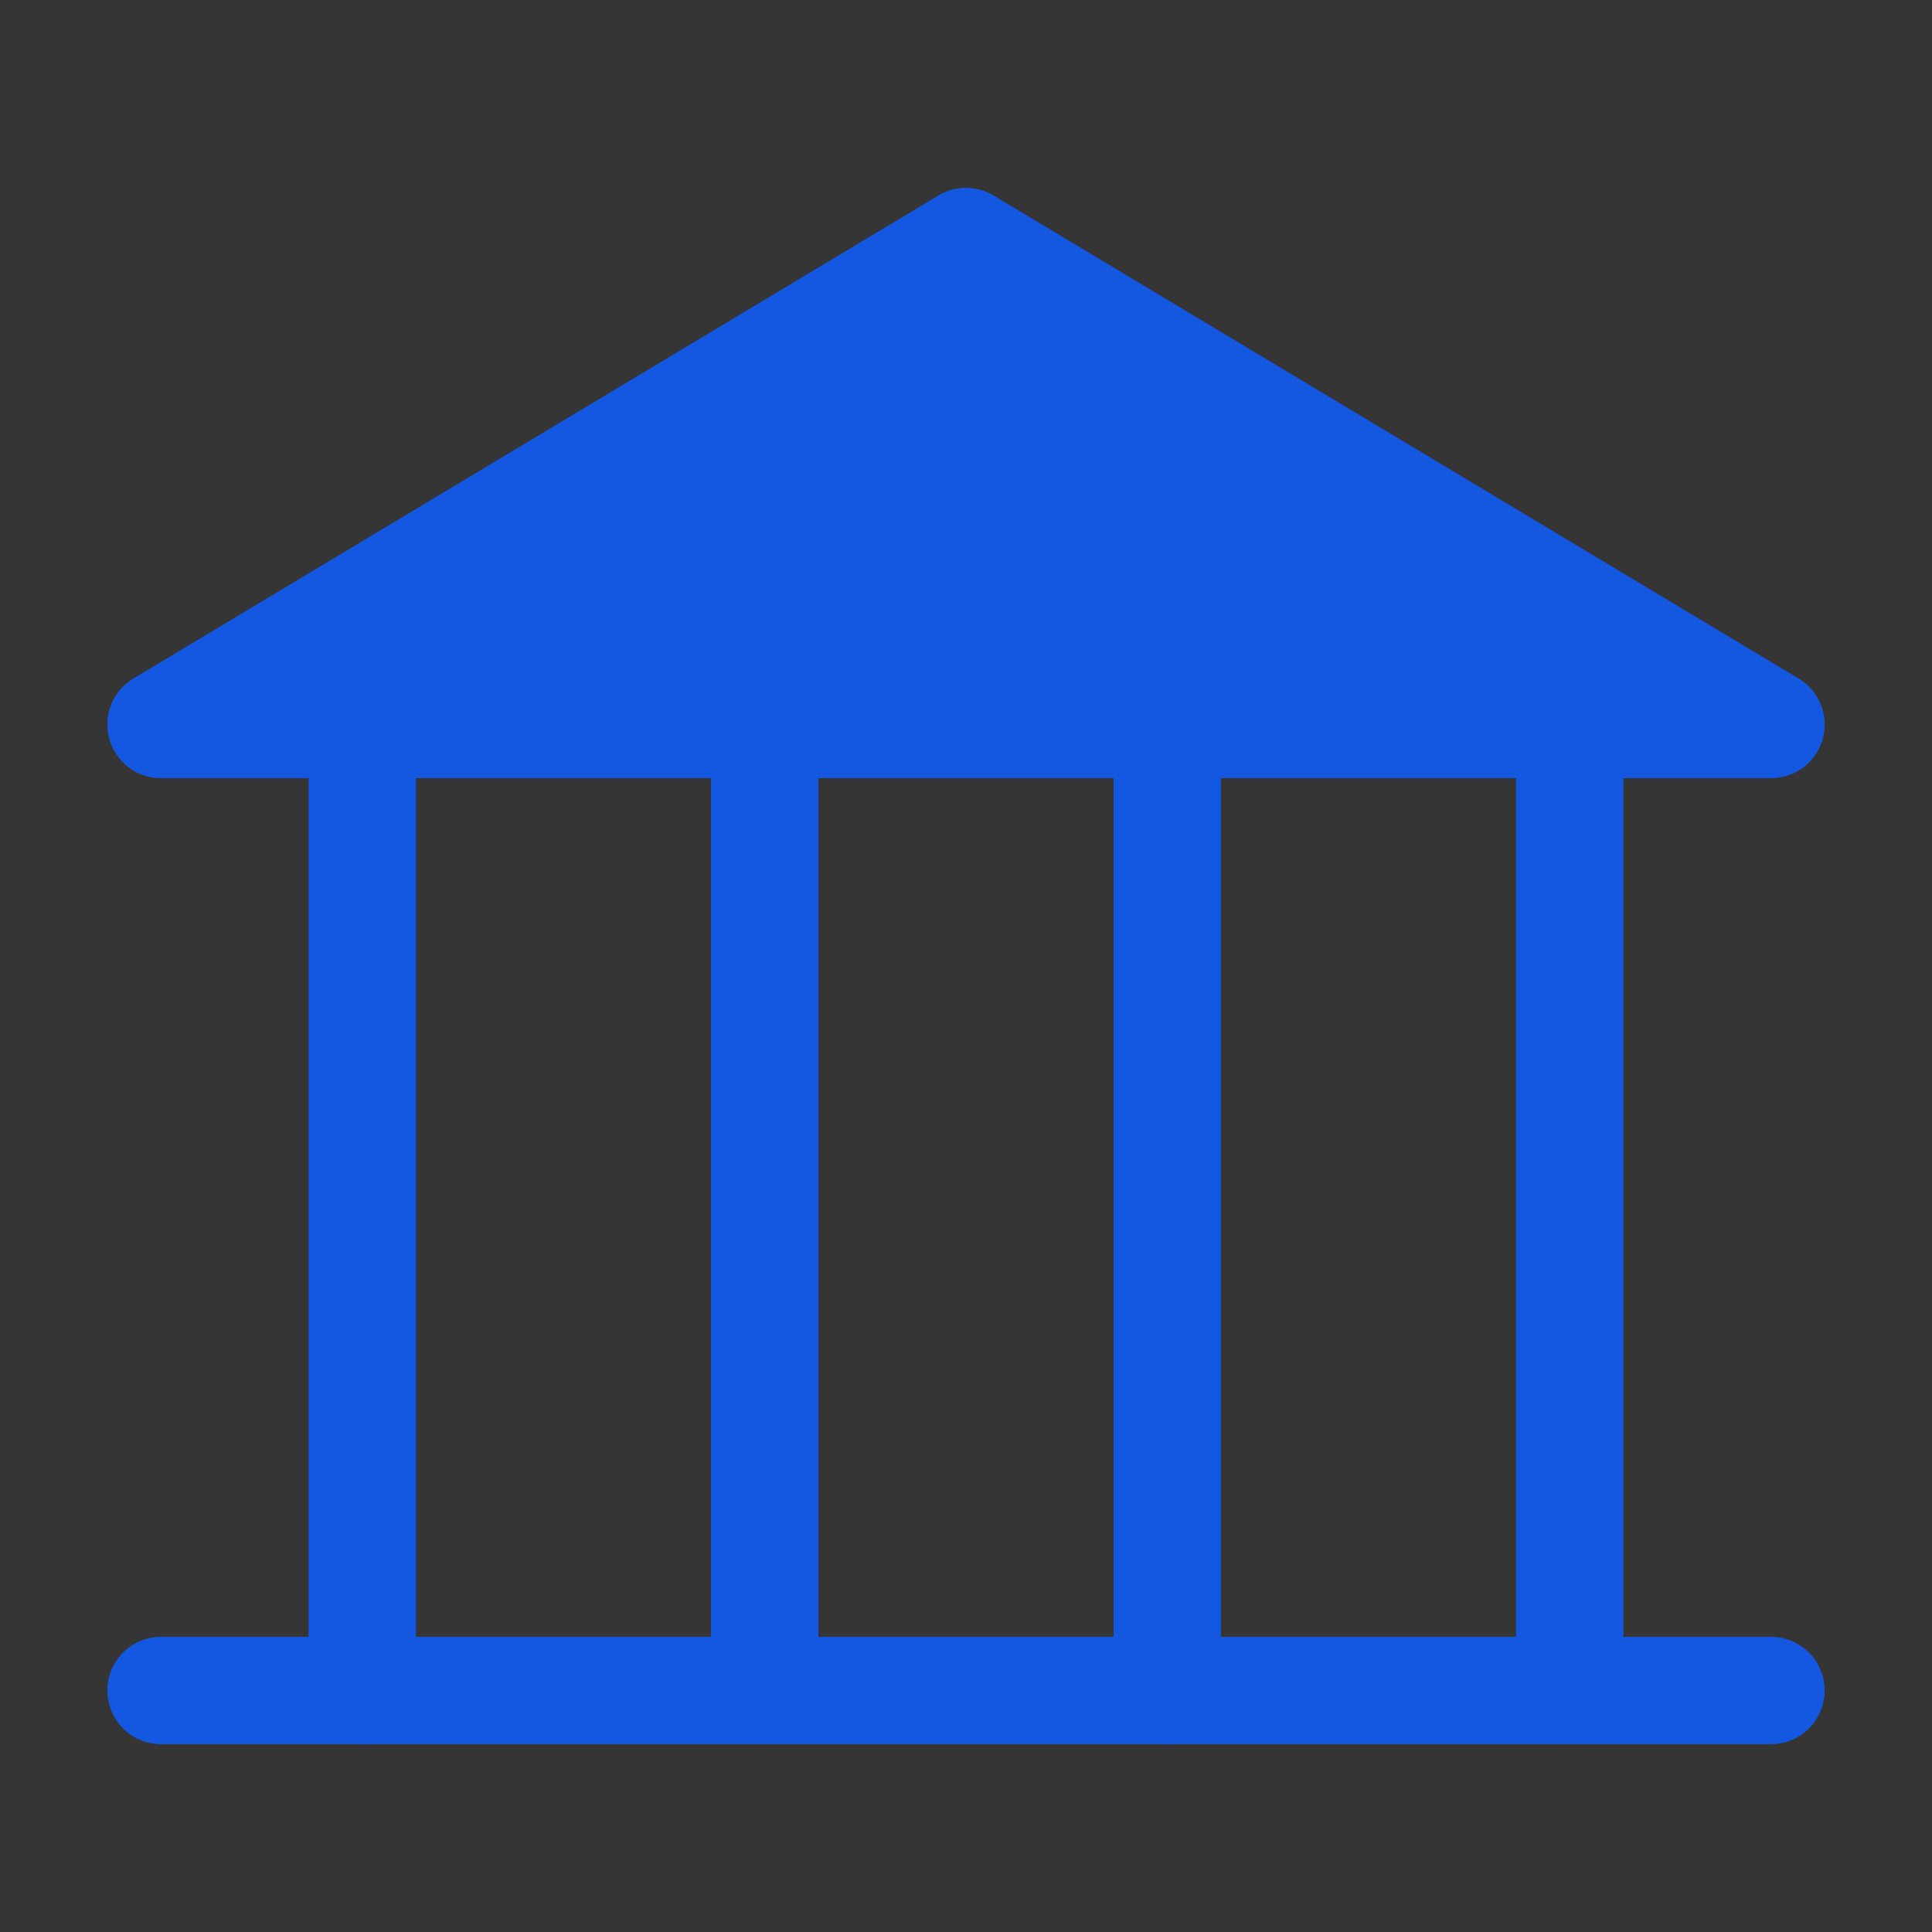 <svg width="54" height="54" viewBox="0 0 54 54" fill="none" xmlns="http://www.w3.org/2000/svg">
<rect x="0" y="0" width="54" height="54" fill="#333333" stroke="none"/>
<rect width="54" height="54" fill="white" fill-opacity="0.01"/>
<path d="M4.5 20.25H49.5L27 6.75L4.5 20.25Z" fill="#1458E1" stroke="#1458E1" stroke-width="3" stroke-linecap="round" stroke-linejoin="round"/>
<path d="M49.5 47.25H4.5" stroke="#1458E1" stroke-width="3" stroke-linecap="round" stroke-linejoin="round"/>
<path d="M10.125 20.25V47.25" stroke="#1458E1" stroke-width="3" stroke-linecap="round" stroke-linejoin="round"/>
<path d="M21.375 20.25V47.25" stroke="#1458E1" stroke-width="3" stroke-linecap="round" stroke-linejoin="round"/>
<path d="M32.625 20.25V47.25" stroke="#1458E1" stroke-width="3" stroke-linecap="round" stroke-linejoin="round"/>
<path d="M43.875 20.25V47.25" stroke="#1458E1" stroke-width="3" stroke-linecap="round" stroke-linejoin="round"/>
</svg>
